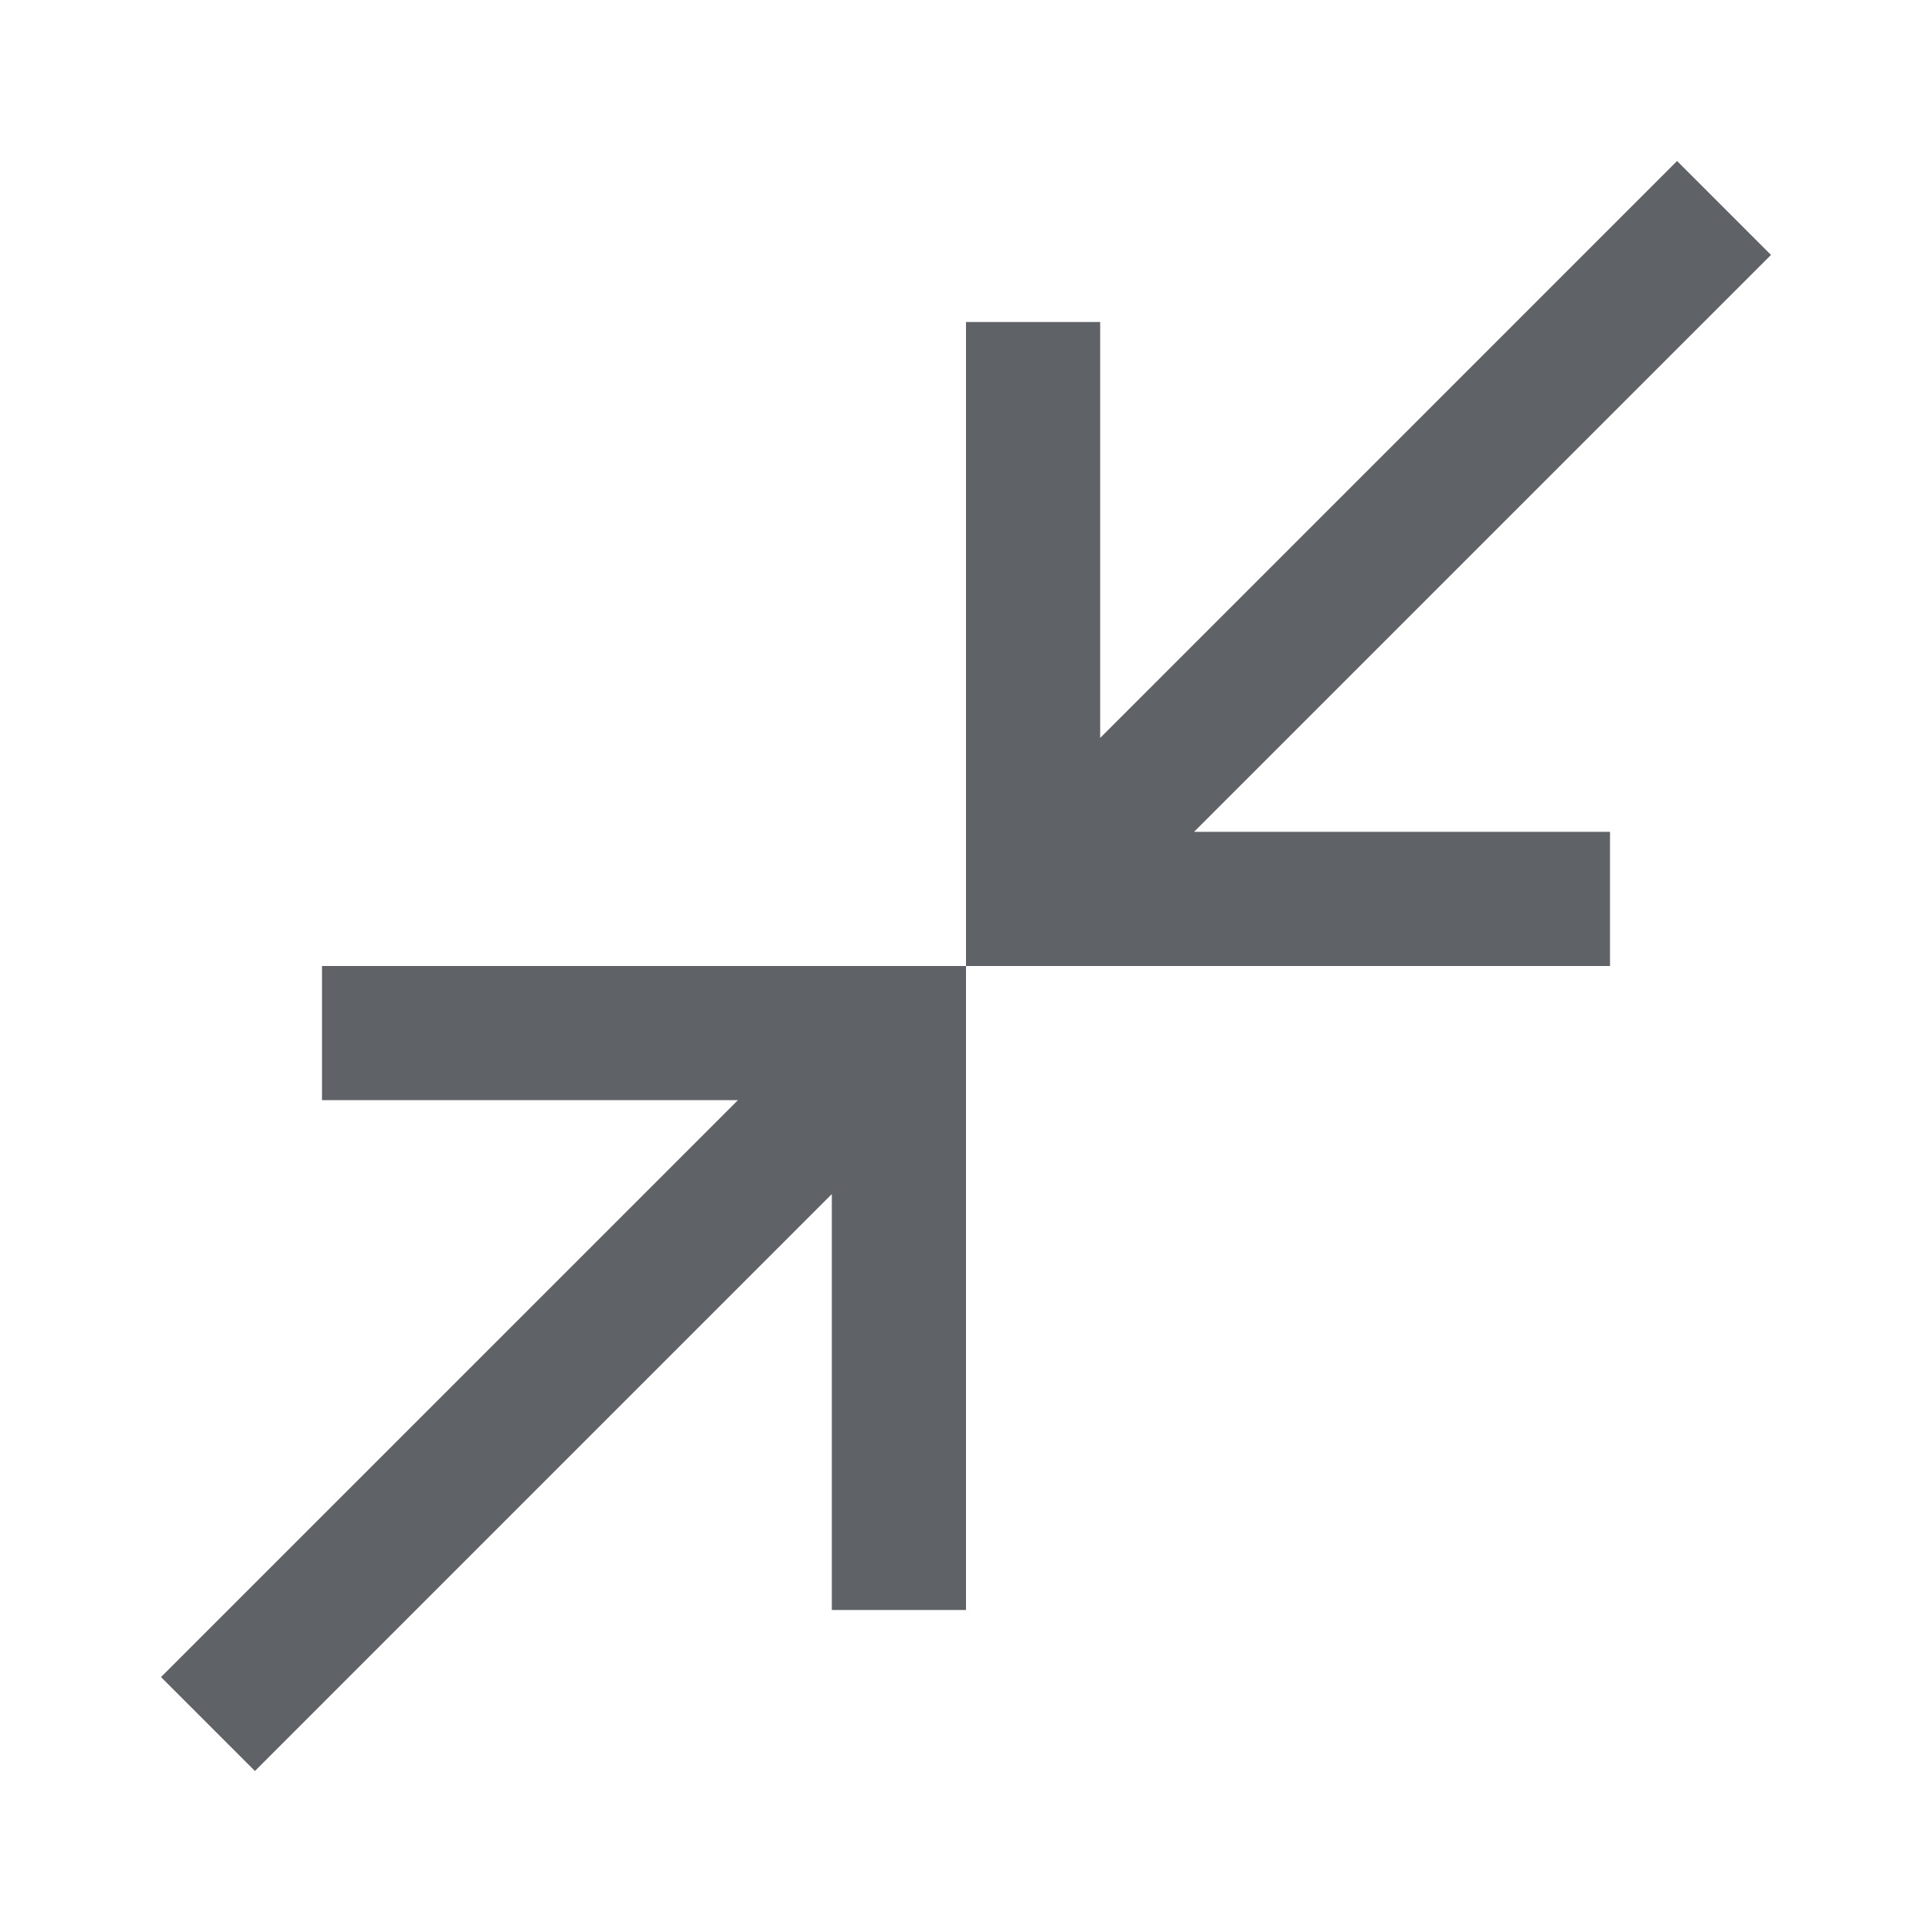 <svg xmlns="http://www.w3.org/2000/svg" height="40px" viewBox="0 -960 960 960" width="40px" fill="#5f6368"><path d="M126.67-80 80-126.67l286.67-286.66H160V-480h320v320h-66.67v-206.67L126.67-80ZM480-480v-320h66.67v206.67L833.33-880 880-833.33 593.33-546.67H800V-480H480Z"/></svg>